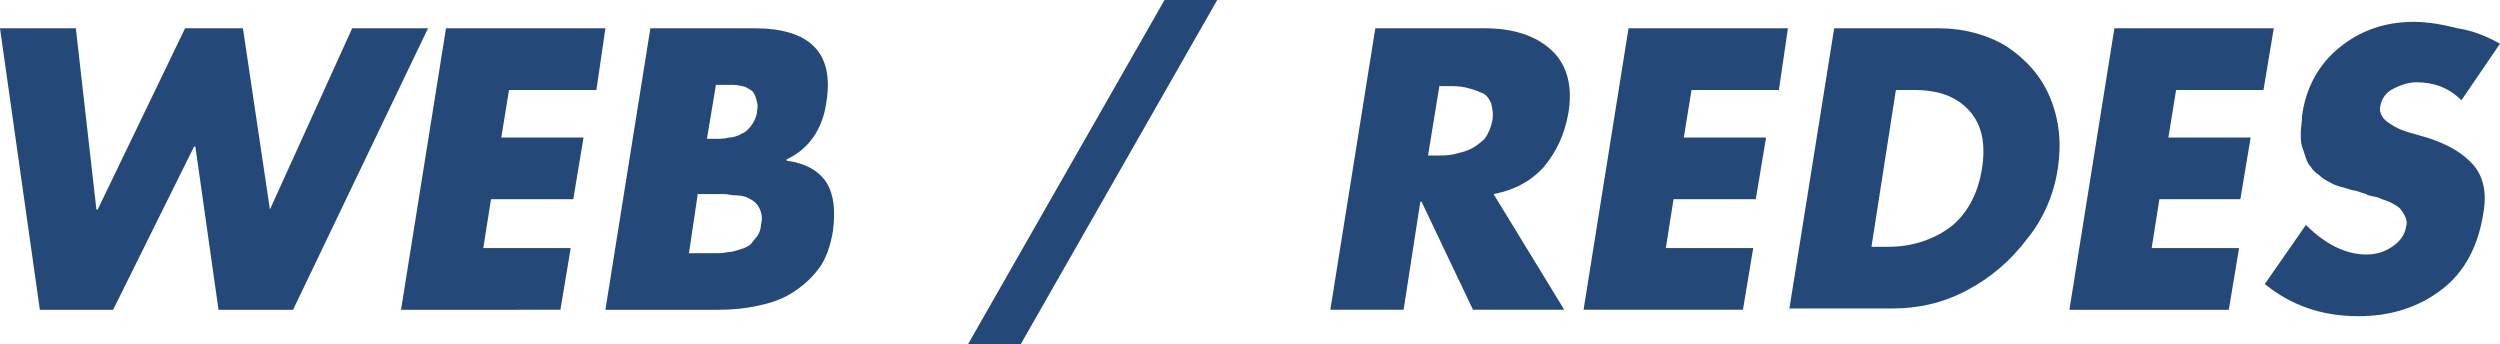 <?xml version="1.0" encoding="utf-8"?>
<!-- Generator: Adobe Illustrator 18.1.0, SVG Export Plug-In . SVG Version: 6.00 Build 0)  -->
<svg version="1.1" id="Layer_1" xmlns="http://www.w3.org/2000/svg" xmlns:xlink="http://www.w3.org/1999/xlink" x="0px" y="0px"
	 viewBox="0 0 194.5 26.8" enable-background="new 0 0 194.5 26.8" xml:space="preserve">
<g>
	<path fill="#244978" d="M5.9,2.2l1.6,14.1h0.1l6.8-14.1h4.5l2.1,14.1H21l6.4-14.1h5.9L22.8,24.1H17l-1.8-12.7h-0.1L8.8,24.1H3.1
		L0,2.2H5.9z"/>
	<path fill="#244978" d="M46.4,7h-6.8L39,10.7h6.4l-0.8,4.8h-6.4l-0.6,3.8h6.8l-0.8,4.8H31.2l3.5-21.9h12.4L46.4,7z"/>
	<path fill="#244978" d="M55.9,24.1h-8.8l3.5-21.9h8.1c4.3,0,6.2,1.9,5.6,5.7c-0.3,2.2-1.4,3.7-3.1,4.5v0.1c1.5,0.2,2.5,0.8,3.1,1.7
		c0.6,1,0.7,2.2,0.5,3.8c-0.2,1.1-0.5,2.1-1.1,2.9c-0.6,0.8-1.3,1.4-2.1,1.9c-0.8,0.5-1.7,0.8-2.7,1C58,24,57,24.1,55.9,24.1z
		 M54.3,15l-0.7,4.7h0.7c0.4,0,0.7,0,0.8,0c0.1,0,0.4,0,0.8,0c0.4,0,0.7-0.1,0.9-0.1c0.2,0,0.4-0.1,0.8-0.2c0.3-0.1,0.6-0.2,0.8-0.4
		c0.2-0.2,0.3-0.4,0.5-0.6c0.2-0.3,0.3-0.6,0.3-0.9c0.1-0.4,0.1-0.7,0-1c-0.1-0.3-0.2-0.5-0.4-0.7c-0.2-0.2-0.4-0.3-0.6-0.4
		c-0.2-0.1-0.5-0.2-0.9-0.2c-0.4,0-0.7-0.1-0.9-0.1c-0.2,0-0.5,0-1,0c-0.2,0-0.3,0-0.5,0H54.3z M55.7,6.6L55,10.8h0.6
		c0.4,0,0.8,0,1.1-0.1c0.3,0,0.7-0.1,1-0.3c0.3-0.1,0.6-0.4,0.8-0.7c0.2-0.3,0.4-0.7,0.4-1.1c0.1-0.4,0-0.7-0.1-1
		c-0.1-0.3-0.2-0.5-0.4-0.6c-0.2-0.1-0.4-0.3-0.7-0.3c-0.3-0.1-0.6-0.1-0.9-0.1c-0.3,0-0.6,0-0.9,0H55.7z"/>
	<path fill="#244978" d="M90.6,0h4.1L79.4,26.8h-4.1L90.6,0z"/>
	<path fill="#244978" d="M116.2,15.1l5.5,9h-7.1l-4-8.4h-0.1l-1.3,8.4h-5.7l3.5-21.9h8.5c2.3,0,4,0.6,5.2,1.7c1.2,1.1,1.7,2.8,1.3,5
		c-0.3,1.6-0.9,2.9-1.9,4.1C119.1,14.1,117.8,14.8,116.2,15.1z M112,6.6l-0.9,5.5h0.6c0.5,0,1,0,1.4-0.1c0.4-0.1,0.9-0.2,1.3-0.4
		c0.4-0.2,0.8-0.5,1.1-0.8c0.3-0.4,0.5-0.9,0.6-1.4c0.1-0.6,0-1-0.1-1.4c-0.2-0.4-0.4-0.7-0.8-0.8c-0.4-0.2-0.8-0.3-1.2-0.4
		c-0.4-0.1-0.9-0.1-1.4-0.1H112z"/>
	<path fill="#244978" d="M138.4,7h-6.8l-0.6,3.7h6.4l-0.8,4.8h-6.4l-0.6,3.8h6.8l-0.8,4.8h-12.4l3.5-21.9h12.4L138.4,7z"/>
	<path fill="#244978" d="M139.2,24.1l3.5-21.9h8.1c2,0,3.8,0.5,5.3,1.4c1.5,1,2.7,2.3,3.4,4c0.7,1.7,0.9,3.5,0.6,5.5
		c-0.3,2-1.1,3.9-2.4,5.5c-1.3,1.7-2.8,3-4.7,4c-1.9,1-3.8,1.4-5.8,1.4H139.2z M147.5,7l-1.9,12.2h1.3c1.8,0,3.4-0.5,4.8-1.5
		c1.3-1,2.2-2.6,2.5-4.6c0.3-1.9,0-3.4-1-4.5c-1-1.1-2.4-1.6-4.3-1.6H147.5z"/>
	<path fill="#244978" d="M176.1,7h-6.8l-0.6,3.7h6.4l-0.8,4.8H168l-0.6,3.8h6.8l-0.8,4.8H161l3.5-21.9h12.4L176.1,7z"/>
	<path fill="#244978" d="M194.5,3.4l-3,4.4c-1-1-2.2-1.4-3.5-1.4c-0.6,0-1.2,0.2-1.8,0.5c-0.6,0.3-0.9,0.8-1,1.3
		c-0.1,0.3,0,0.6,0.1,0.8c0.1,0.2,0.3,0.4,0.6,0.6c0.3,0.2,0.5,0.3,0.7,0.4c0.2,0.1,0.5,0.2,0.8,0.3l1.4,0.4
		c1.6,0.5,2.8,1.2,3.6,2.1c0.8,0.9,1.1,2.2,0.8,3.8c-0.4,2.6-1.5,4.6-3.2,5.9c-1.8,1.4-4,2.1-6.5,2.1c-2.8,0-5.2-0.8-7.3-2.5
		l3.2-4.6c1.5,1.5,3.1,2.3,4.7,2.3c0.8,0,1.4-0.2,2-0.6c0.6-0.4,1-0.9,1.1-1.6c0.1-0.3,0-0.6-0.1-0.8c-0.1-0.2-0.3-0.5-0.4-0.6
		s-0.4-0.3-0.8-0.5c-0.3-0.1-0.6-0.2-0.8-0.3c-0.2-0.1-0.5-0.1-0.8-0.2c-0.1,0-0.1,0-0.2-0.1c-0.4-0.1-0.8-0.3-1.1-0.3
		c-0.3-0.1-0.6-0.2-1-0.3c-0.4-0.1-0.7-0.3-0.9-0.4c-0.2-0.1-0.5-0.3-0.7-0.5c-0.3-0.2-0.5-0.4-0.6-0.6c-0.2-0.2-0.3-0.4-0.4-0.7
		c-0.1-0.3-0.2-0.6-0.3-0.9c-0.1-0.3-0.1-0.7-0.1-1.1c0-0.4,0.1-0.8,0.1-1.3c0.3-2.2,1.3-4,2.9-5.3c1.6-1.3,3.5-2,5.8-2
		c1.1,0,2.2,0.2,3.4,0.5C192.5,2.4,193.6,2.9,194.5,3.4z"/>
</g>
</svg>
